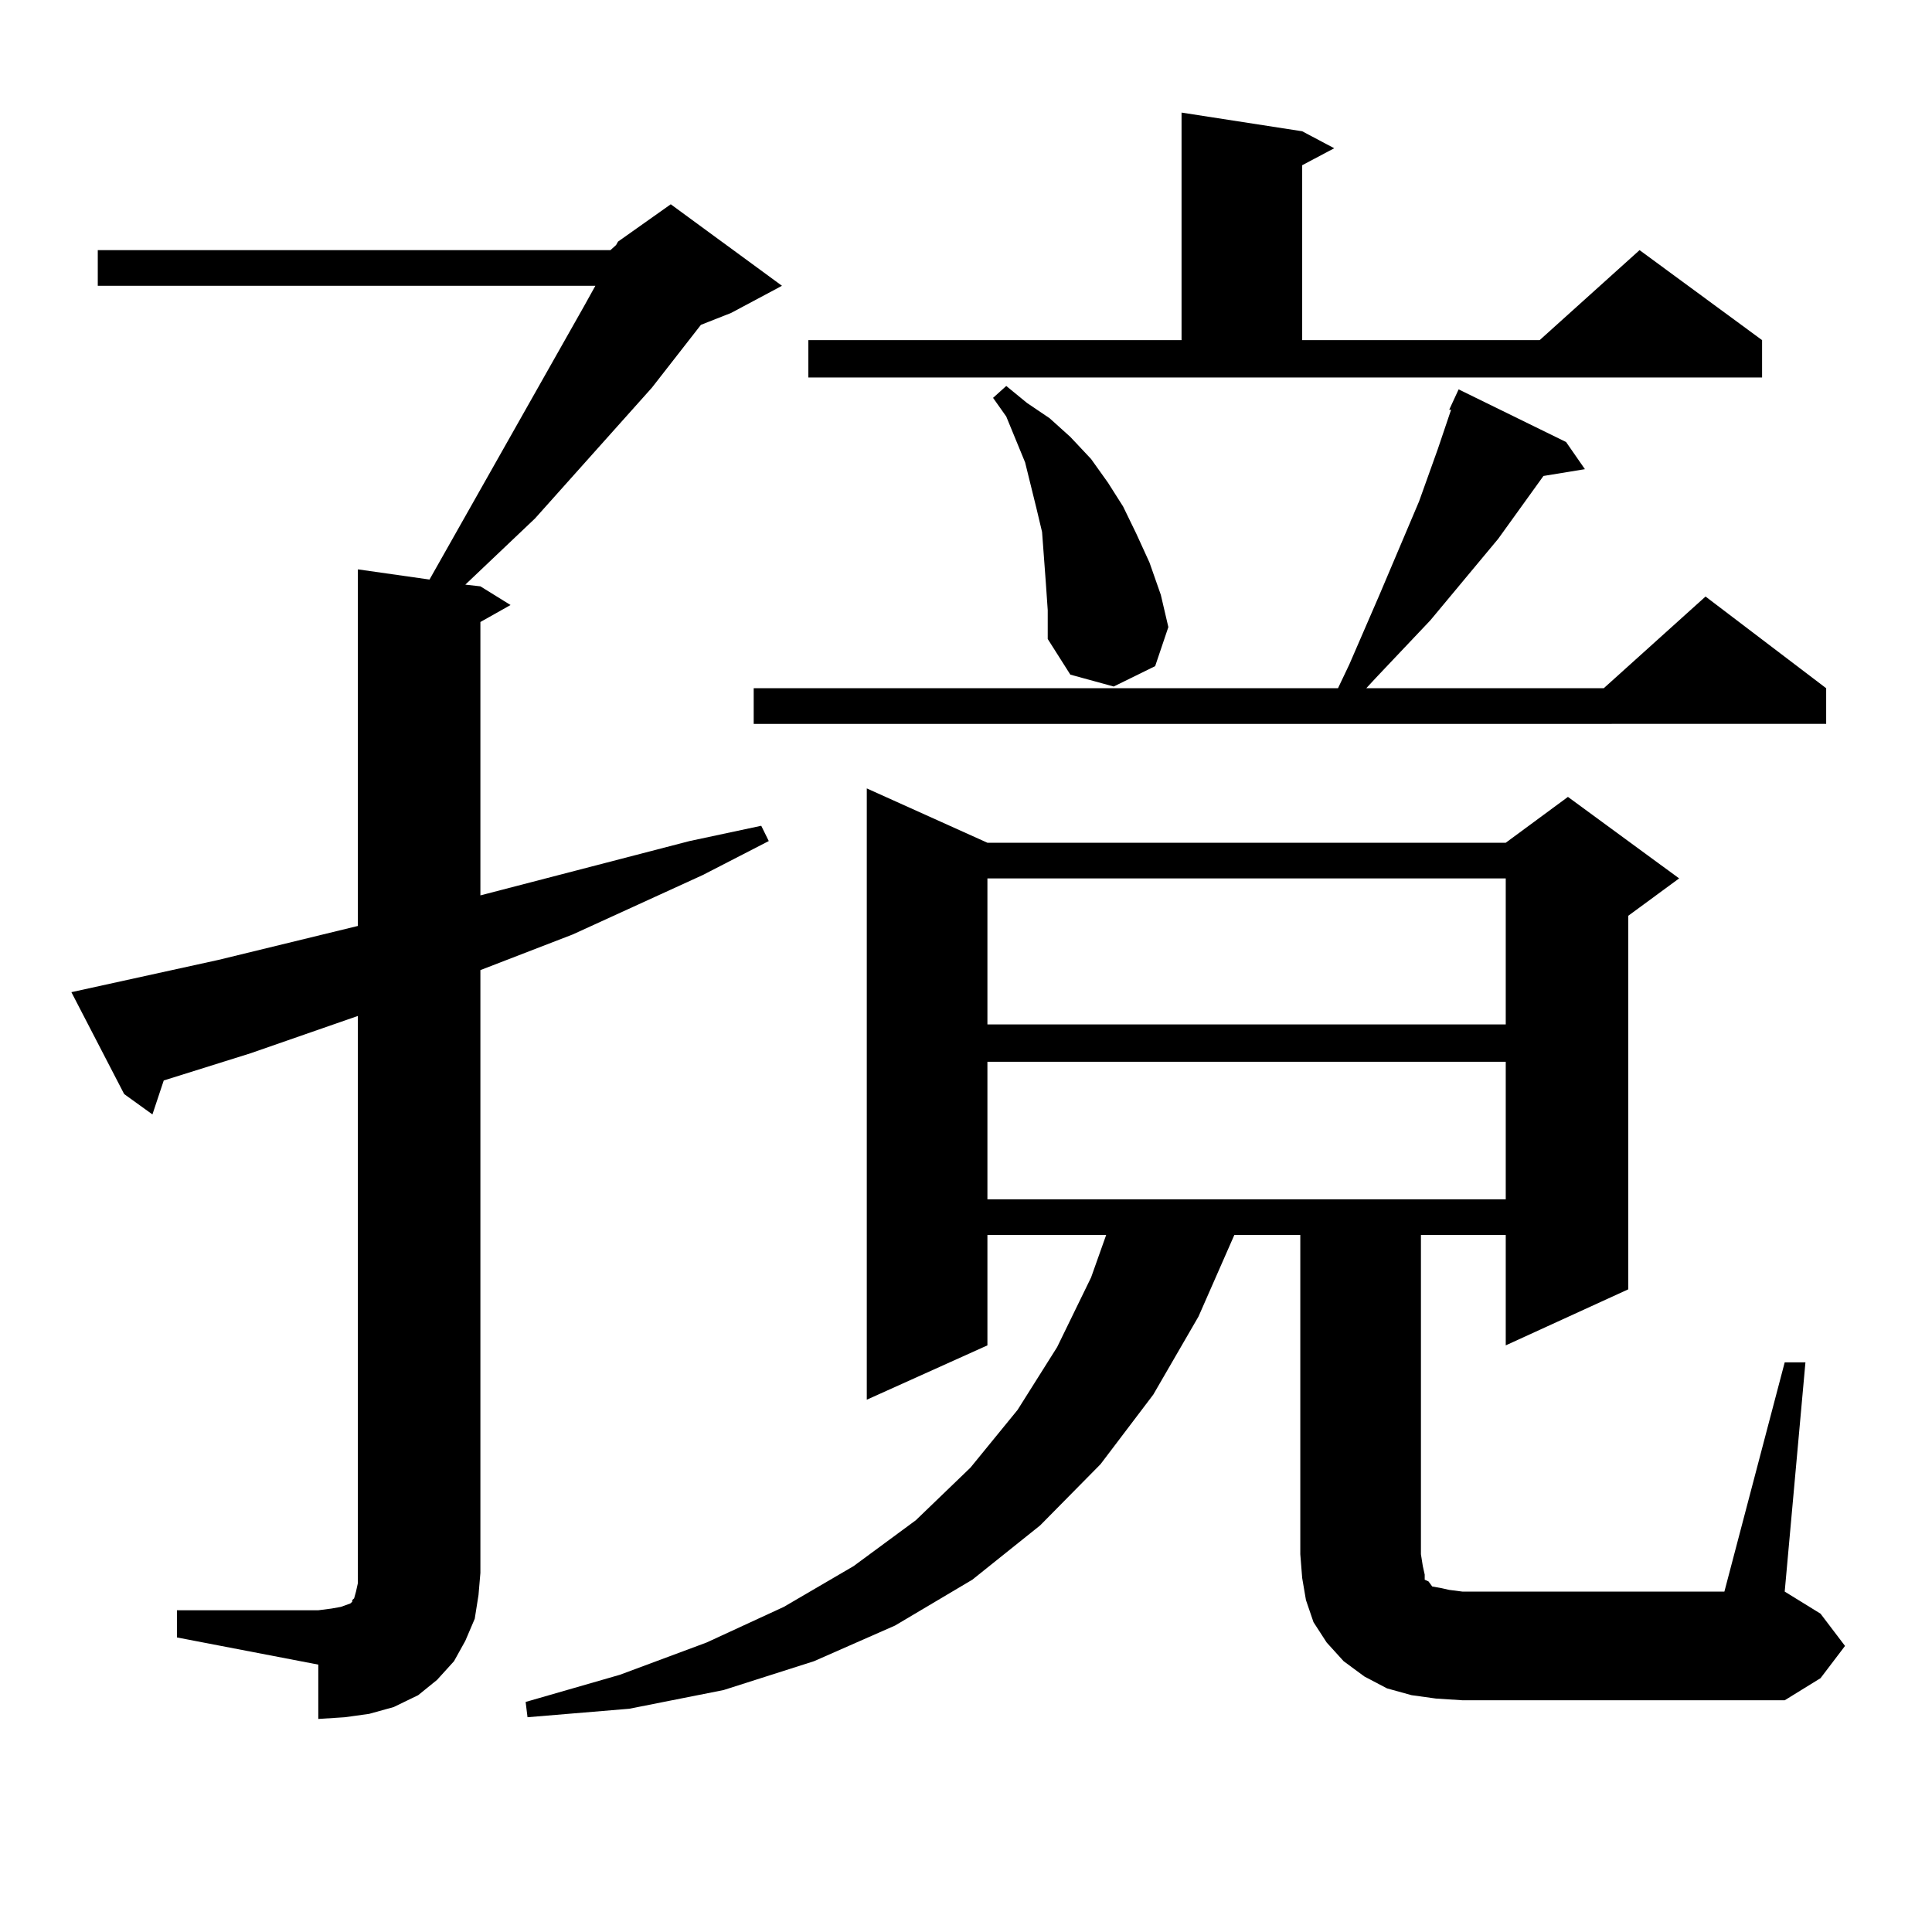 <?xml version="1.0" encoding="utf-8"?>
<!-- Generator: Adobe Illustrator 16.0.0, SVG Export Plug-In . SVG Version: 6.00 Build 0)  -->
<!DOCTYPE svg PUBLIC "-//W3C//DTD SVG 1.1//EN" "http://www.w3.org/Graphics/SVG/1.1/DTD/svg11.dtd">
<svg version="1.1" id="图层_1" xmlns="http://www.w3.org/2000/svg" xmlns:xlink="http://www.w3.org/1999/xlink" x="0px" y="0px"
	 width="1000px" height="1000px" viewBox="0 0 1000 1000" enable-background="new 0 0 1000 1000" xml:space="preserve">
<path d="M91.583,833.469h73.169l6.829-0.879l4.878-0.879l4.878-1.758l0.976-0.879v-0.879l0.976-0.879l0.976-3.516l0.976-4.395
	V525.852l-55.608,19.336L84.754,559.25L78.9,576.828l-14.634-10.547L36.95,513.547l76.096-16.699l72.193-17.578v-184.57
	l37.072,5.273l79.998-141.504l5.854-10.547H50.608v-18.457h265.359l2.927-2.637l0.976-1.758l27.316-19.336l57.56,42.188
	l-26.341,14.063l-15.609,6.152l-25.365,32.52l-60.486,67.676l-36.097,34.277l7.805,0.879l15.609,9.668l-15.609,8.789v141.504
	l108.29-28.125l37.072-7.91l3.902,7.91l-34.146,17.578l-67.315,30.762l-34.146,13.184l-13.658,5.273v312.012l-0.976,11.426
	l-1.951,12.305l-4.878,11.426l-5.854,10.547l-8.78,9.668l-9.756,7.91l-12.683,6.152l-12.683,3.516l-12.683,1.758l-13.658,0.879
	v-28.125l-73.169-14.063V833.469z M743.274,879.172l-12.683-1.758l-12.683-3.516l-11.707-6.152l-10.731-7.91l-8.78-9.668
	l-6.829-10.547l-3.902-11.426l-1.951-11.426l-0.976-12.305V639.23h-34.146l-18.536,42.188l-23.414,40.43l-27.316,36.035
	l-31.219,31.641l-35.121,28.125l-39.999,23.73l-41.95,18.457l-46.828,14.941l-48.779,9.668l-52.682,4.395l-0.976-7.91l48.779-14.063
	l44.877-16.699l39.999-18.457l36.097-21.094l32.194-23.73l28.292-27.246l24.39-29.883l20.487-32.52l17.561-36.035l7.805-21.973
	h-61.462v57.129l-62.438,28.125V408.078l62.438,28.125h268.286l32.194-23.73l57.56,42.188l-26.341,19.336v193.359l-63.413,29.004
	V639.23H735.47v165.234l0.976,6.152l0.976,4.395v2.637l1.951,0.879l1.951,2.637l4.878,0.879l3.902,0.879l6.829,0.879h135.606
	l31.219-118.652h10.731l-10.731,118.652l18.536,11.426l12.683,16.699l-12.683,16.699l-18.536,11.426H756.933L743.274,879.172z
	 M810.59,228.781l9.756,14.063l-21.463,3.516l-23.414,32.52l-35.121,42.188l-28.292,29.883l-4.878,5.273h122.924l52.682-47.461
	l62.438,47.461v18.457H390.112v-18.457h302.432l5.854-12.305l15.609-36.035l20.487-48.34l9.756-27.246l6.829-20.215h-0.976
	l4.878-10.547L810.59,228.781z M418.404,176.047H611.57V58.273l62.438,9.668l16.585,8.789l-16.585,8.789v90.527h122.924
	l51.706-46.582l63.413,46.582v19.336H418.404V176.047z M511.085,454.66v75.586h268.286V454.66H511.085z M511.085,549.582v71.191
	h268.286v-71.191H511.085z M541.328,301.73l-0.976-13.184l-0.976-13.184l-2.927-12.305l-5.854-23.73l-9.756-23.73l-6.829-9.668
	l6.829-6.152l10.731,8.789l11.707,7.91l10.731,9.668l10.731,11.426l8.78,12.305l7.805,12.305l6.829,14.063l6.829,14.941
	l5.854,16.699l3.902,16.699l-6.829,20.215l-21.463,10.547l-22.438-6.152l-11.707-18.457v-14.941L541.328,301.73z"/>
</svg>
